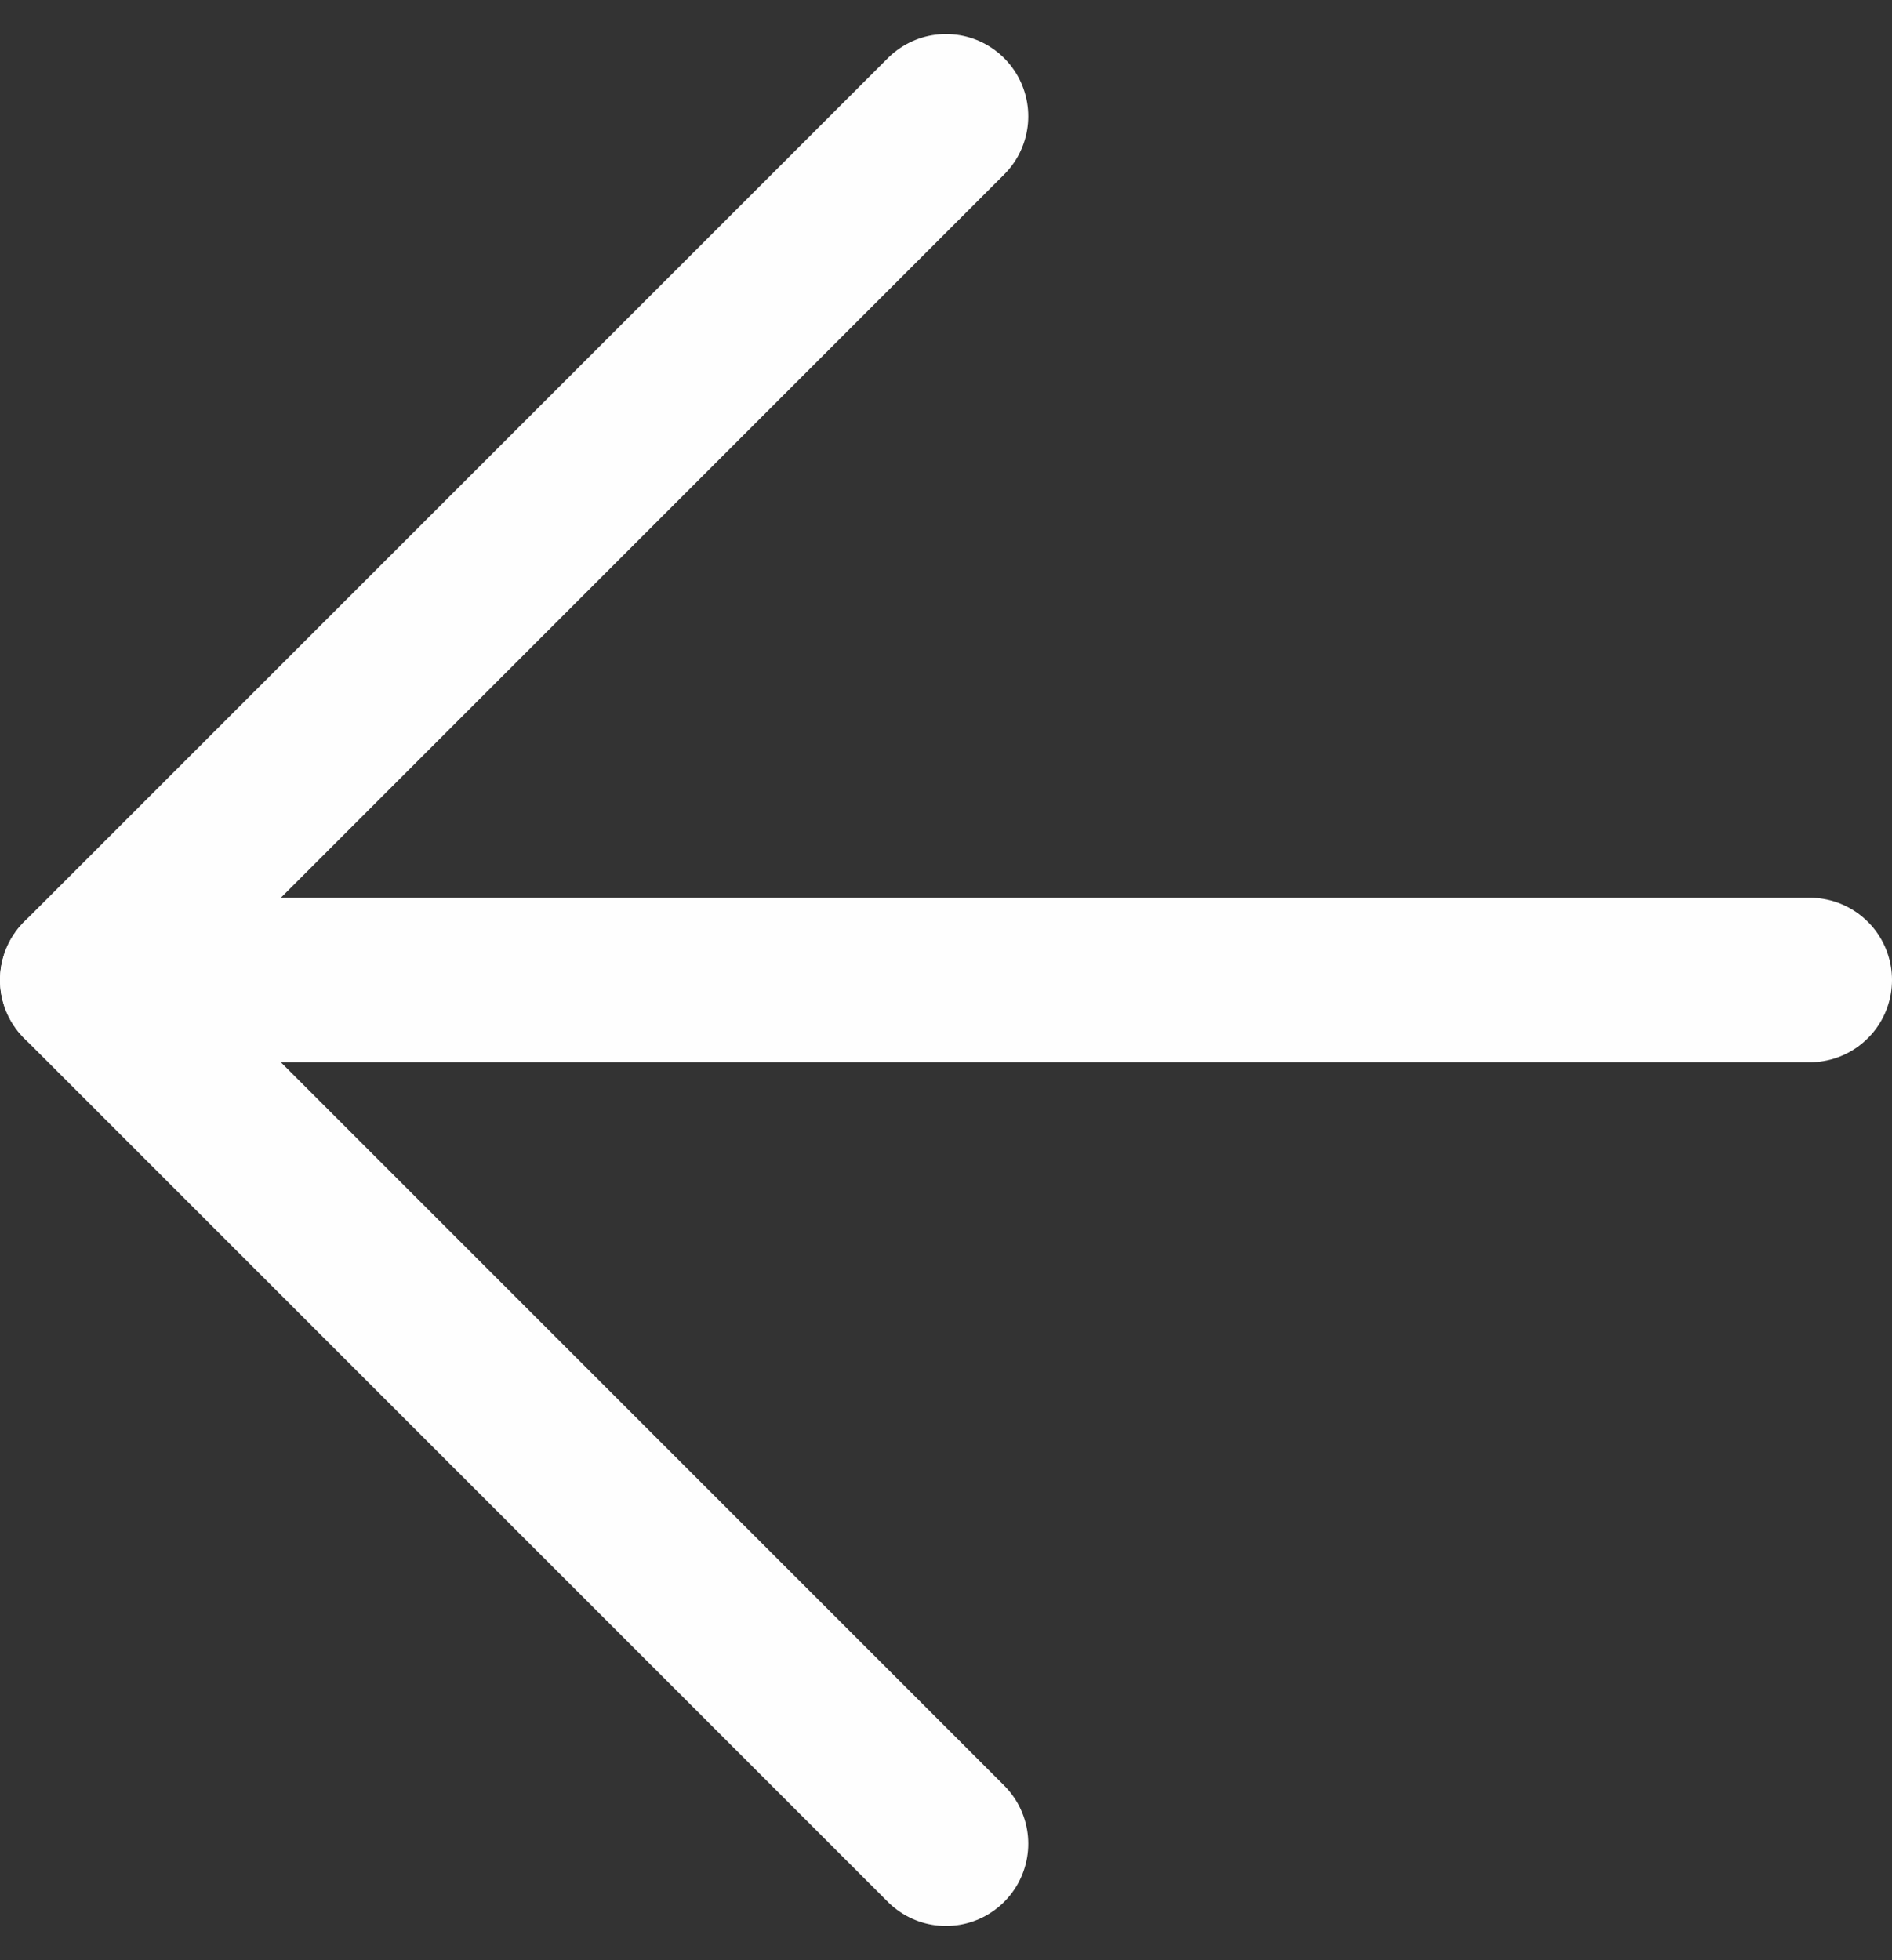 <svg xmlns="http://www.w3.org/2000/svg" width="23" height="23.829" viewBox="0 0 23 23.829"><rect x="0" y="0" width="23" height="23.829" fill="#333333" stroke="none"/><g transform="translate(-4018 -3437.586)"><g transform="translate(4019 3439)"><path d="M28.5,18H7.5" transform="translate(-7.5 -7.5)" fill="none" stroke="#fefefe" stroke-linecap="round" stroke-linejoin="round" stroke-width="2"/><path d="M28.5,7.5,18,18,28.5,28.5" transform="translate(-18 -7.5)" fill="none" stroke="#fefefe" stroke-linecap="round" stroke-linejoin="round" stroke-width="2"/></g></g></svg>